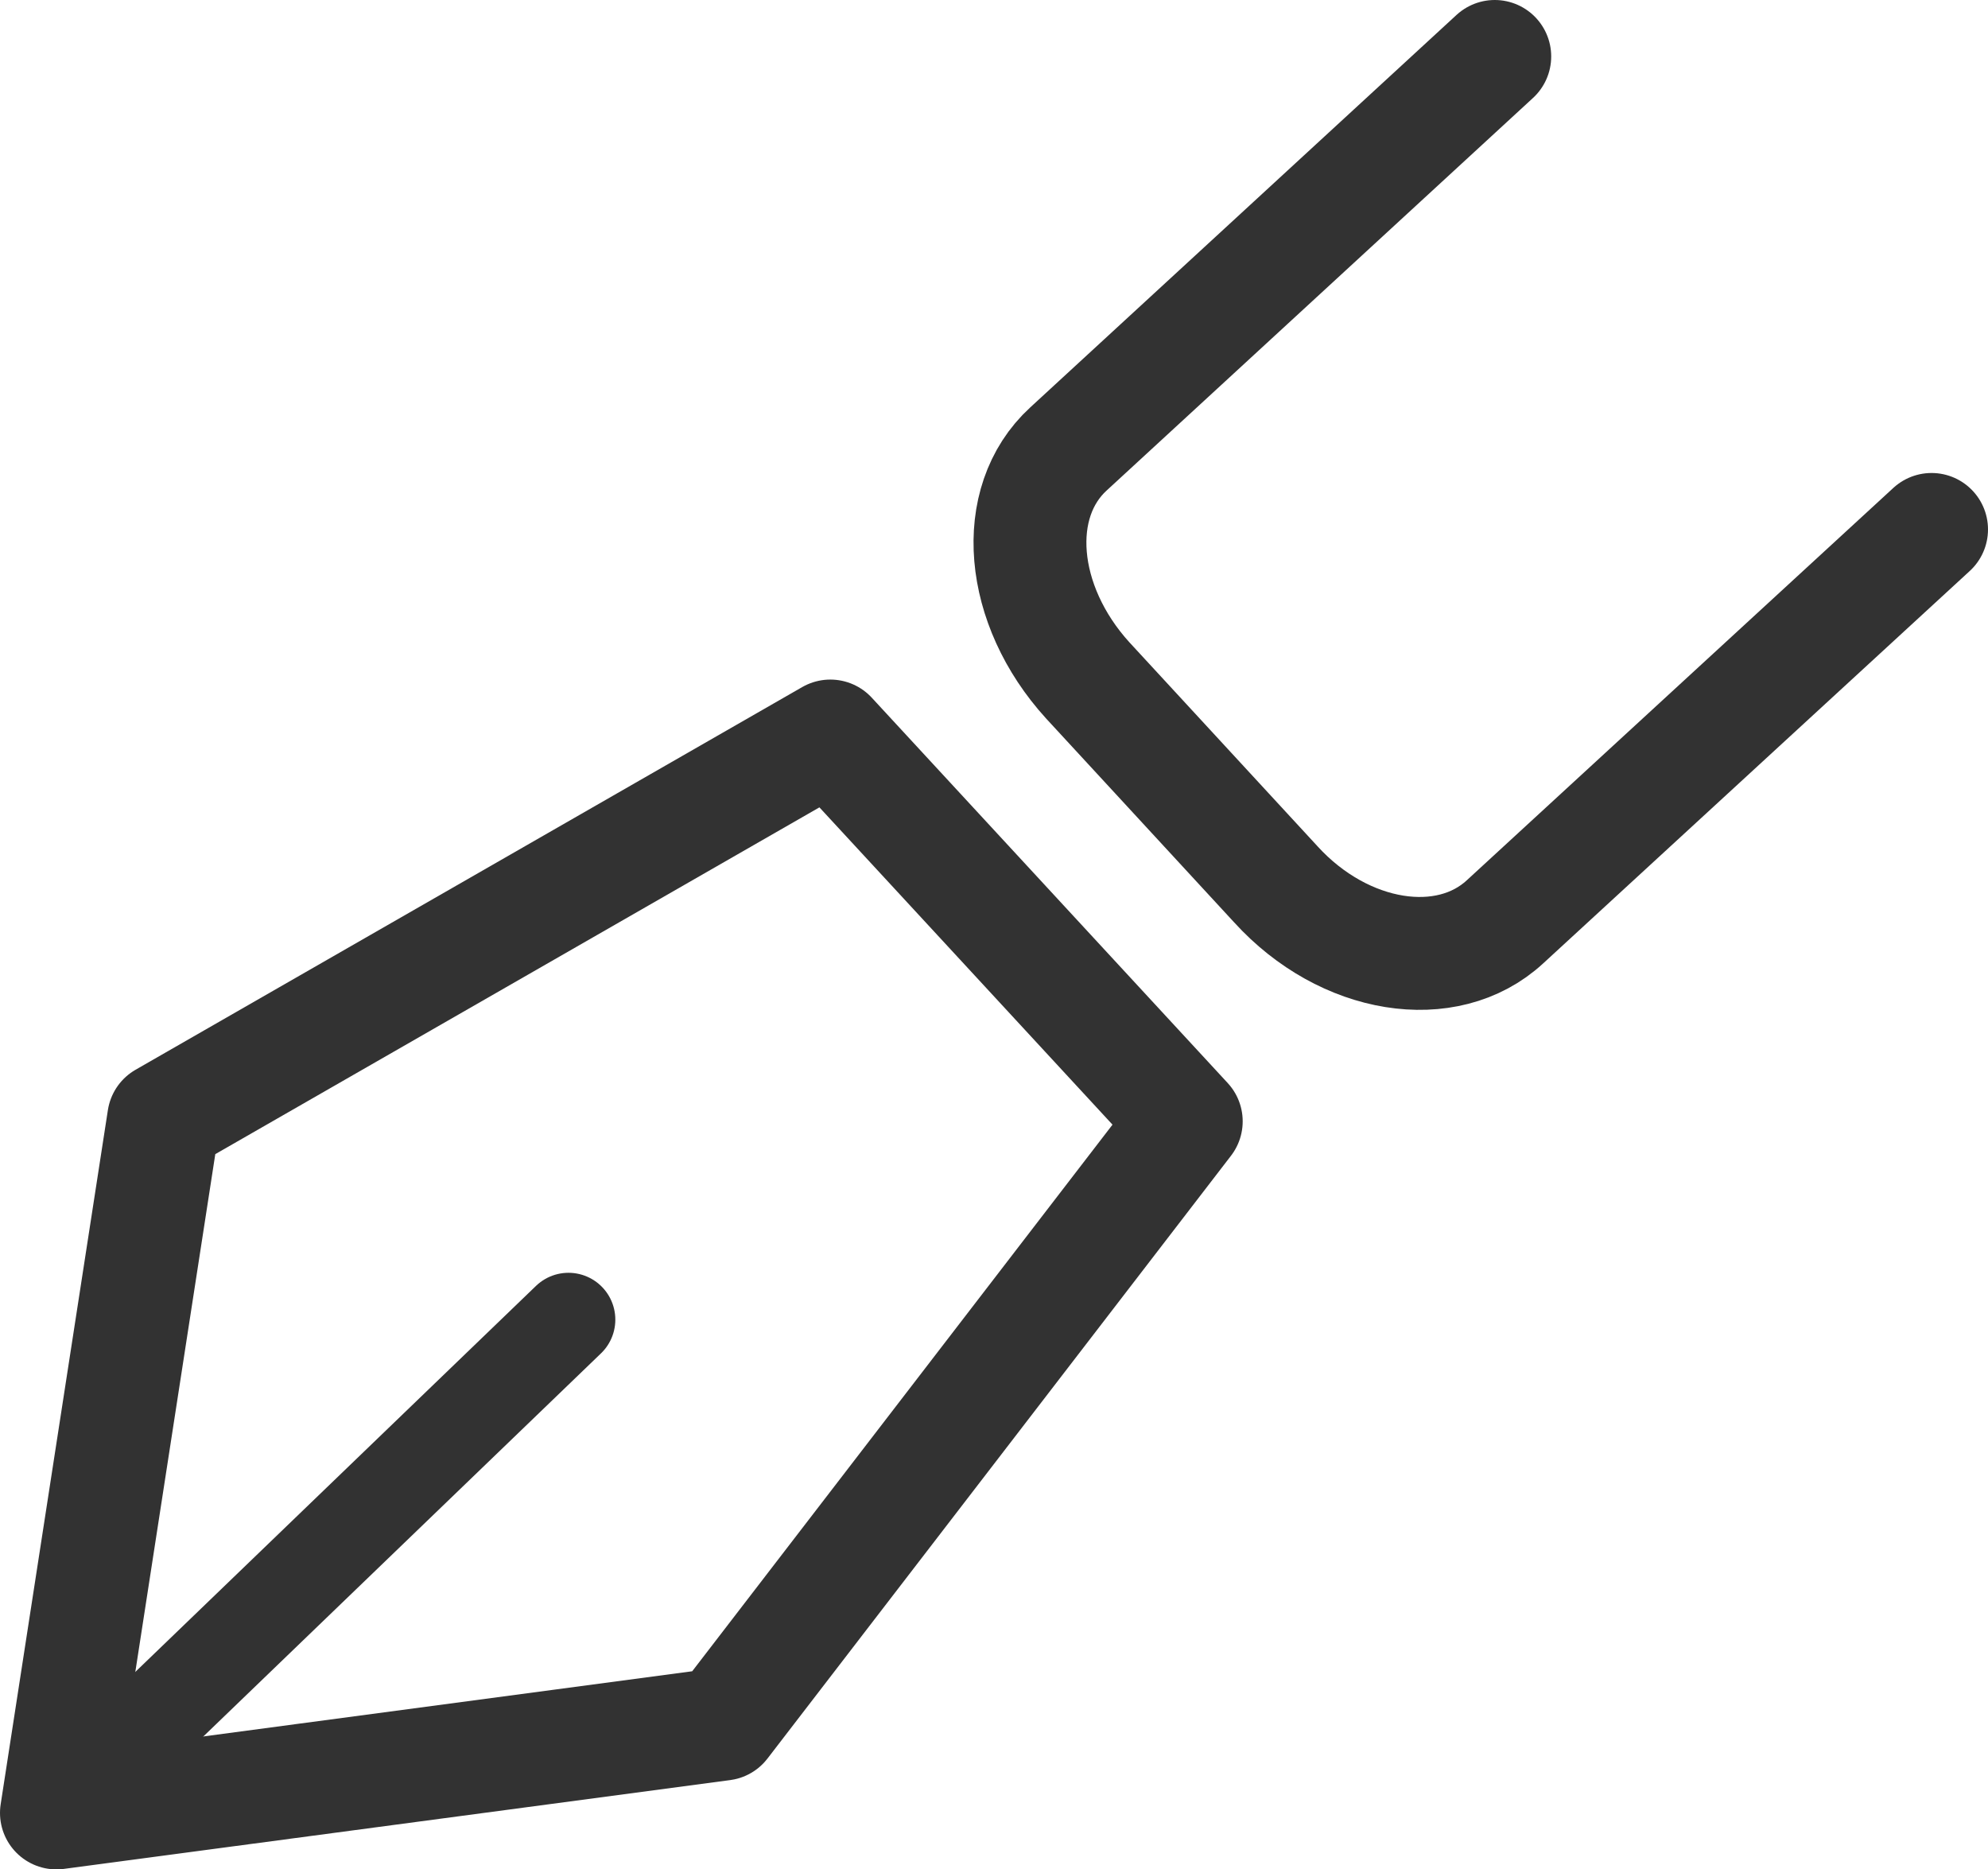 <svg xmlns="http://www.w3.org/2000/svg" viewBox="0 0 52.84 49.68"><defs><style>.cls-1,.cls-2{fill:none;stroke:#323232;stroke-linecap:round;stroke-linejoin:round;}.cls-1{stroke-width:3px;}.cls-2{stroke-width:2.49px;}</style></defs><title>Asset 14</title><g id="Layer_2" data-name="Layer 2"><g id="Layer_1-2" data-name="Layer 1"><path class="cls-1" d="M51.34,14.07,40,24.5c-1.54,1.42-4.27,1-6.09-1l-5-5.42c-1.82-2-2.06-4.73-.51-6.15L39.73,1.5"/><polygon class="cls-1" points="19.21 45.82 1.5 48.18 4.35 29.73 22.07 19.56 31.53 29.8 19.21 45.82 19.21 45.82"/><line class="cls-2" x1="1.5" y1="48.18" x2="15.11" y2="35.07"/></g></g></svg>
